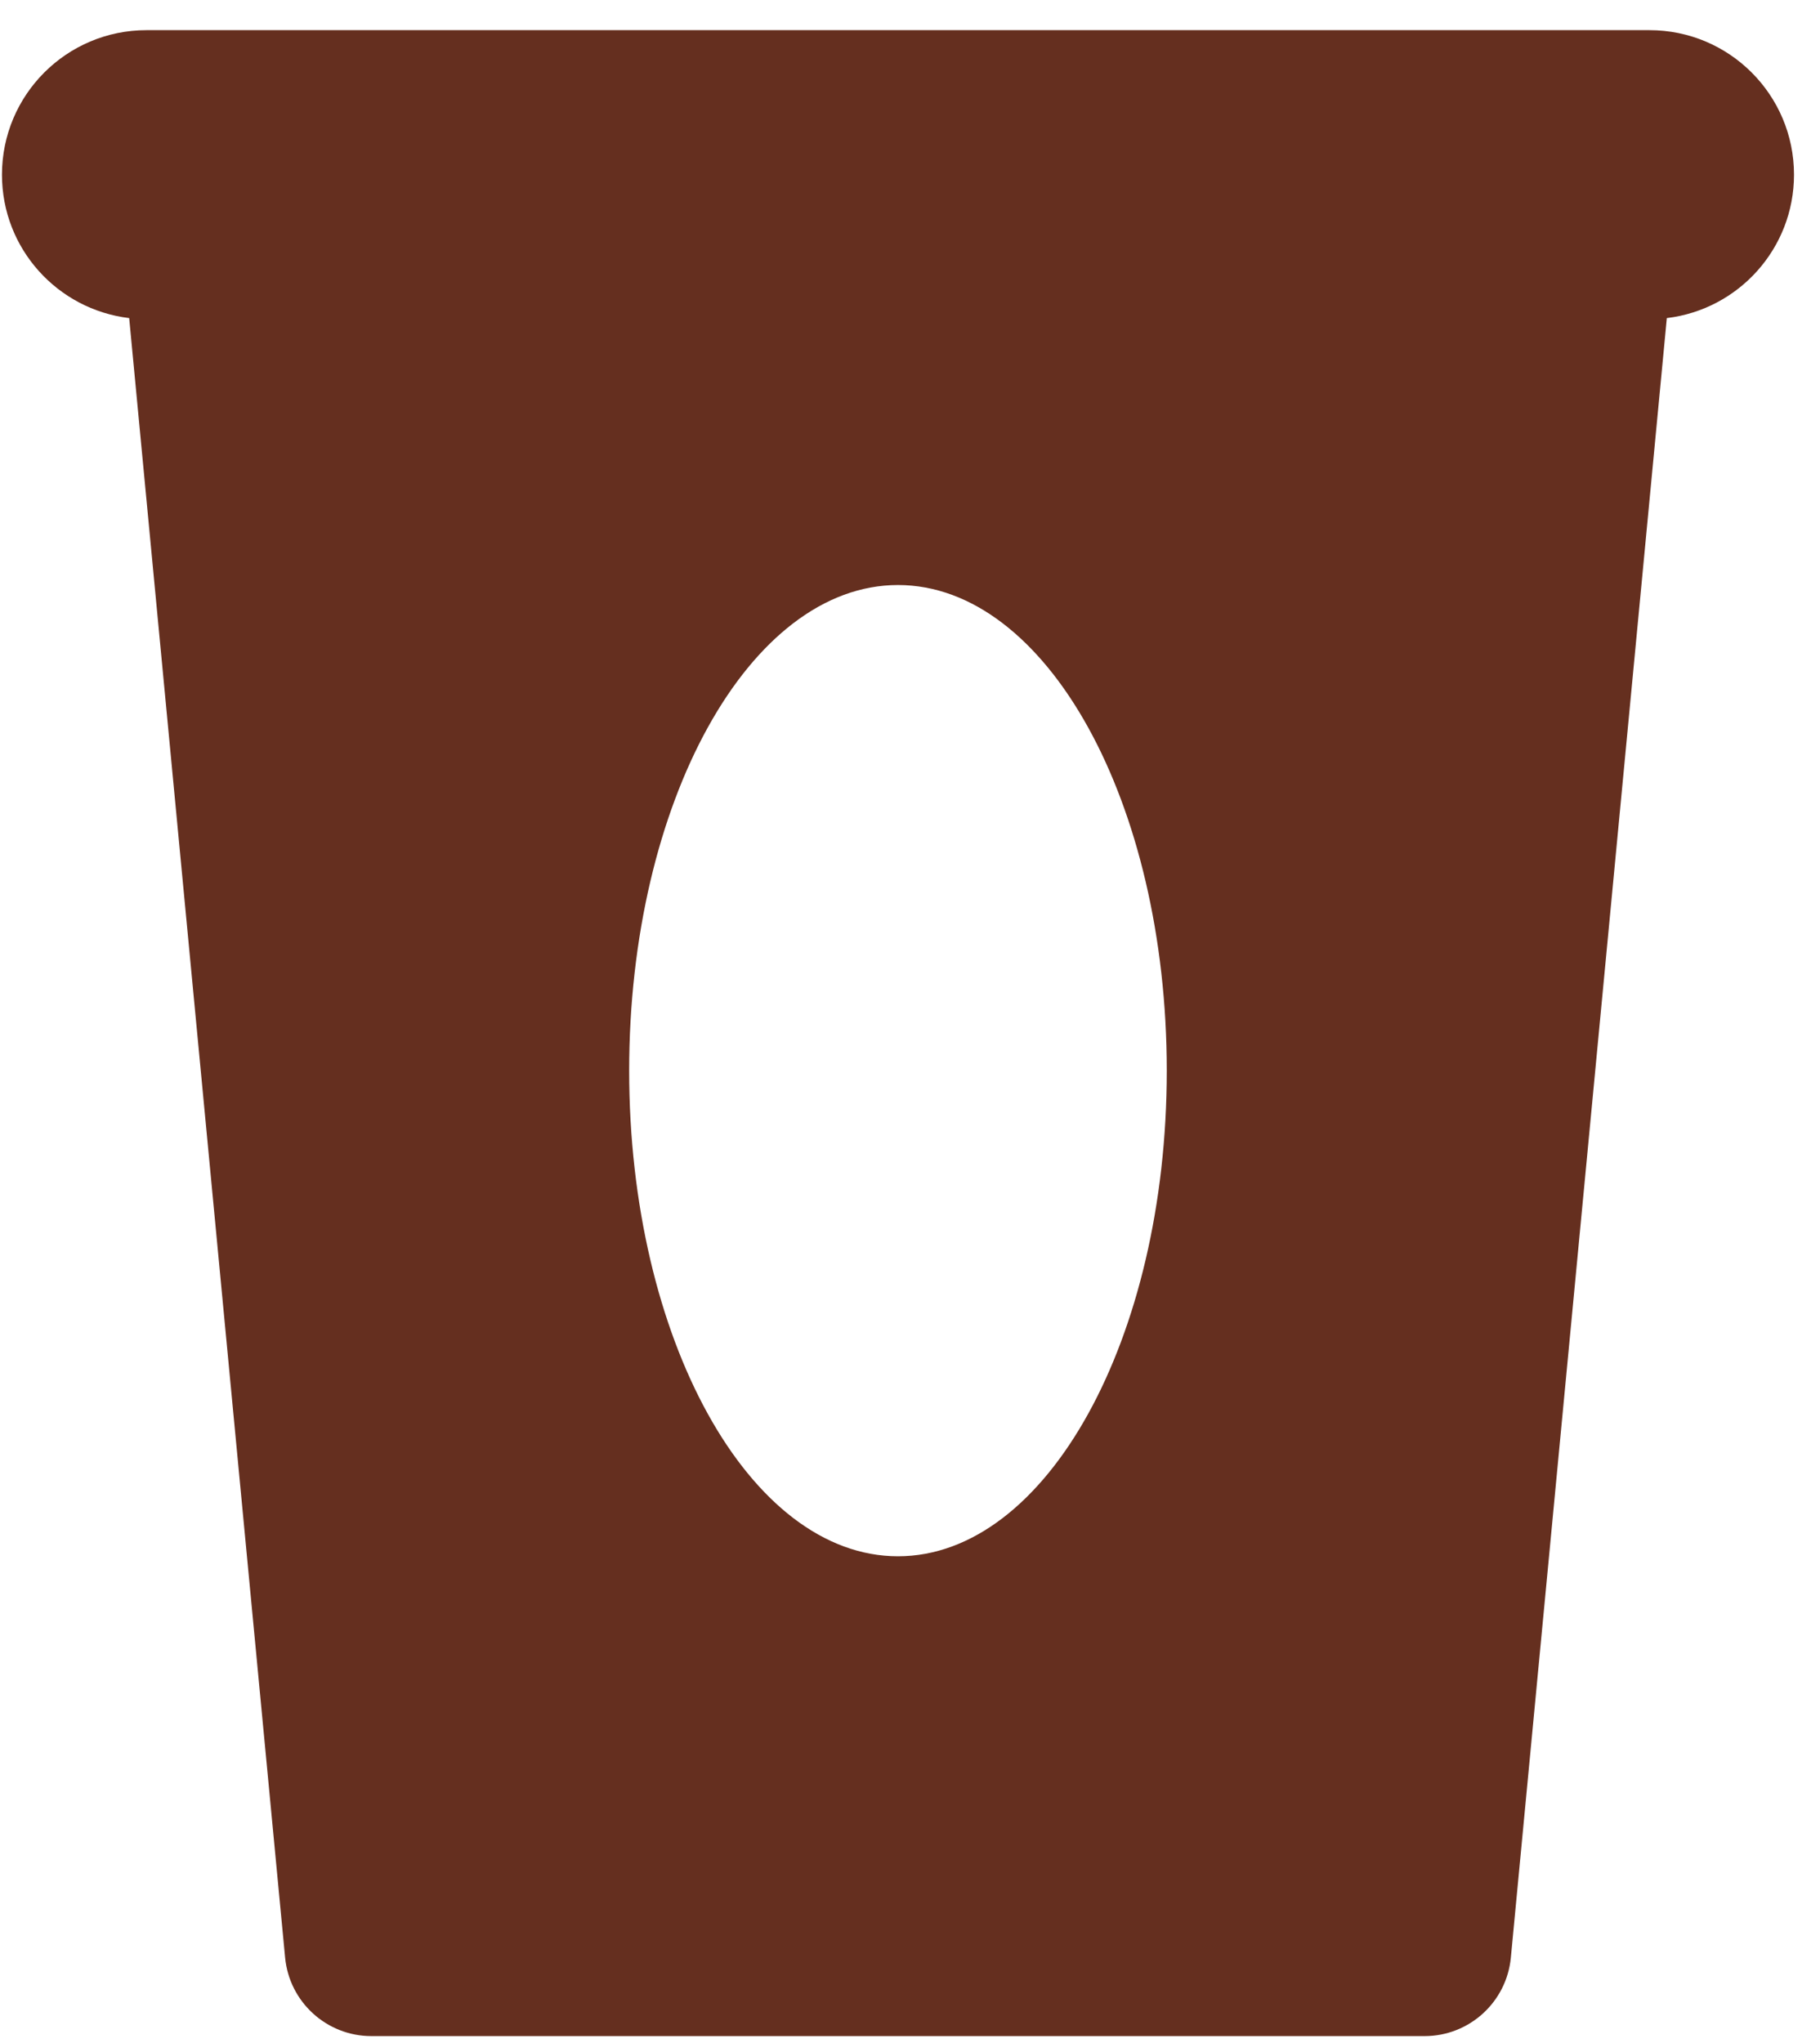<?xml version="1.0" encoding="UTF-8"?>
<svg width="49px" height="55px" viewBox="0 0 49 55" version="1.1" xmlns="http://www.w3.org/2000/svg" xmlns:xlink="http://www.w3.org/1999/xlink">
    <title>Shape</title>
    <g id="Page-1" stroke="none" stroke-width="1" fill="none" fill-rule="evenodd">
        <g id="Homepage" transform="translate(-695, -567)" fill="#652F1F" fill-rule="nonzero">
            <path d="M739.408,567.812 L698.944,567.812 C696.795,567.812 695.053,569.554 695.053,571.703 C695.053,573.694 696.549,575.332 698.478,575.563 L702.676,619.698 C702.79,620.897 703.797,621.812 705,621.812 L733.353,621.812 C734.557,621.812 735.563,620.897 735.677,619.698 L739.876,575.563 C741.804,575.332 743.3,573.693 743.3,571.703 C743.3,569.554 741.557,567.812 739.408,567.812 Z M719.176,608.895 C715.18,608.895 711.939,603.042 711.939,595.822 C711.939,588.602 715.18,582.749 719.176,582.749 C723.173,582.749 726.413,588.602 726.413,595.822 C726.413,603.042 723.173,608.895 719.176,608.895 Z" id="Shape"></path>
        </g>
    </g>
</svg>